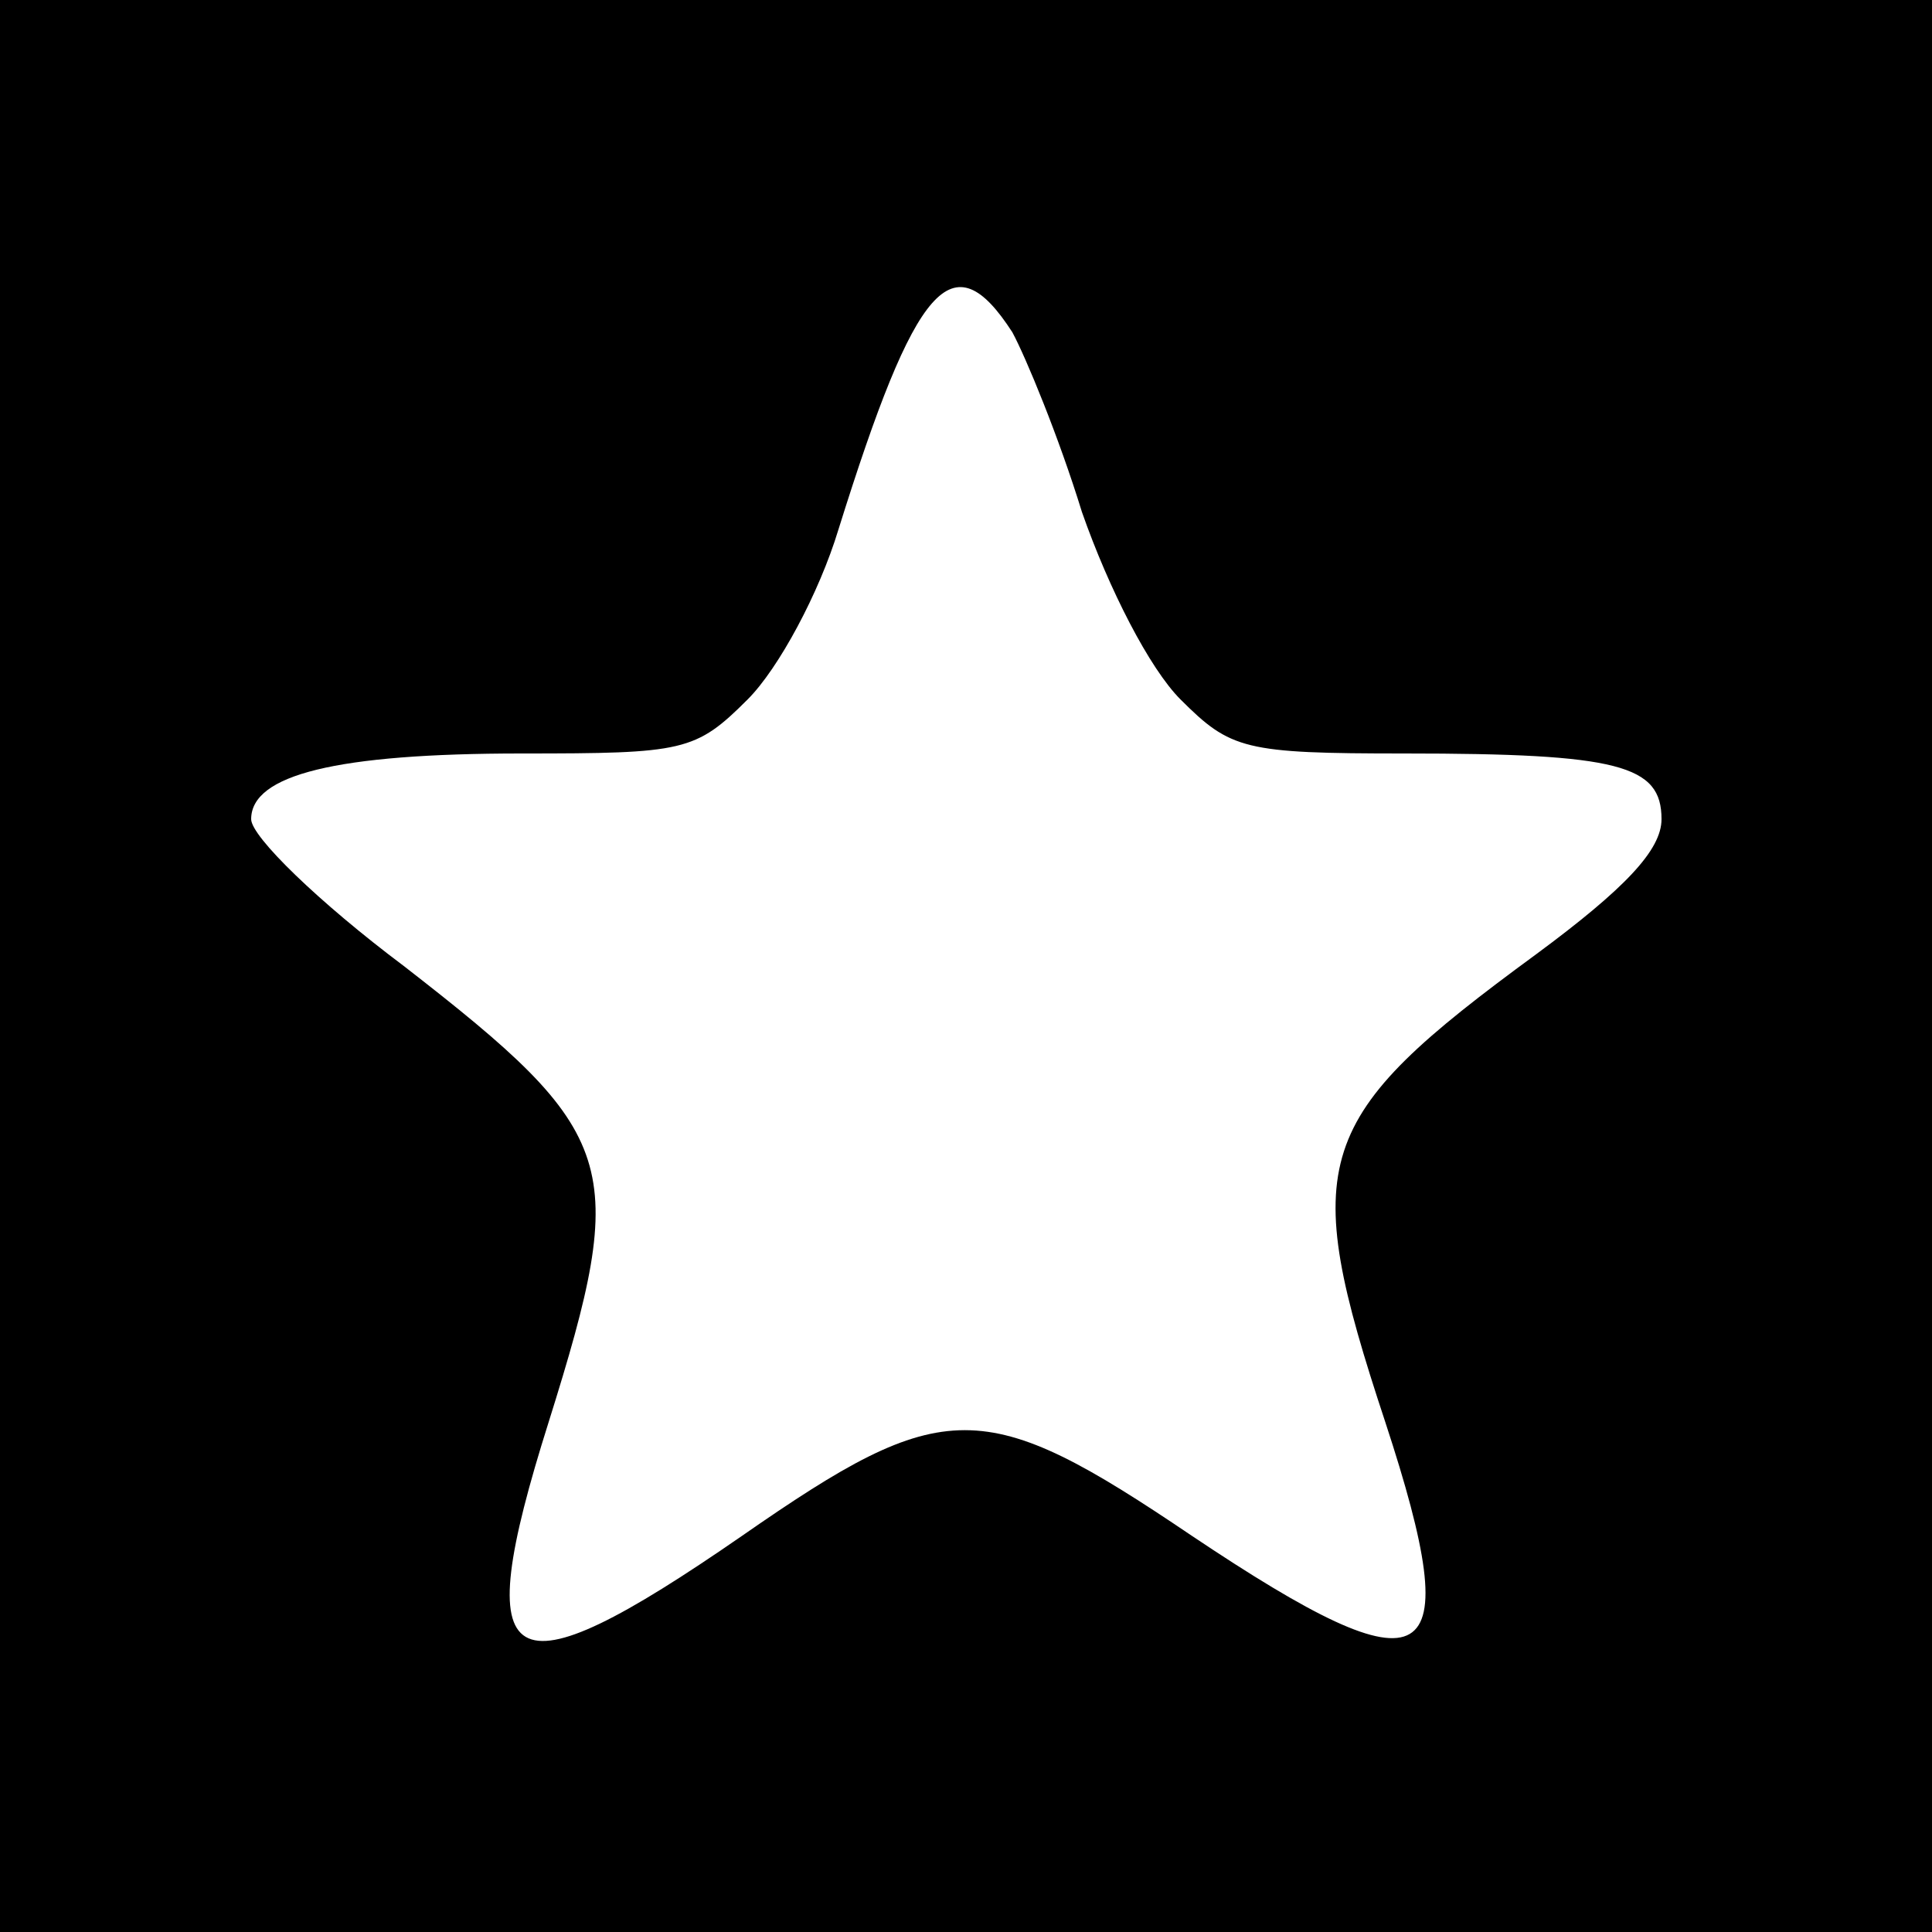 <?xml version="1.0" standalone="no"?>
<!DOCTYPE svg PUBLIC "-//W3C//DTD SVG 20010904//EN"
 "http://www.w3.org/TR/2001/REC-SVG-20010904/DTD/svg10.dtd">
<svg version="1.0" xmlns="http://www.w3.org/2000/svg"
 width="100pt" height="100pt" viewBox="0 0 100 100"
 preserveAspectRatio="xMidYMid meet">
<g transform="translate(0,100) scale(0.1,-0.1)"
fill="#000000" stroke="none">
<path d="M0 500 l0 -500 500 0 500 0 0 500 0 500 -500 0 -500 0 0 -500z m524
328 c7 -13 24 -54 36 -93 14 -40 35 -81 51 -97 26 -26 33 -28 116 -28 111 0
133 -6 133 -34 0 -16 -19 -36 -65 -70 -116 -85 -123 -106 -78 -242 43 -131 24
-142 -100 -59 -108 73 -128 73 -233 0 -123 -85 -142 -74 -100 59 42 134 37
149 -75 236 -44 33 -79 67 -79 76 0 23 44 34 140 34 84 0 90 1 117 28 16 16
37 55 47 88 40 128 59 150 90 102z"/>
</g>
</svg>
